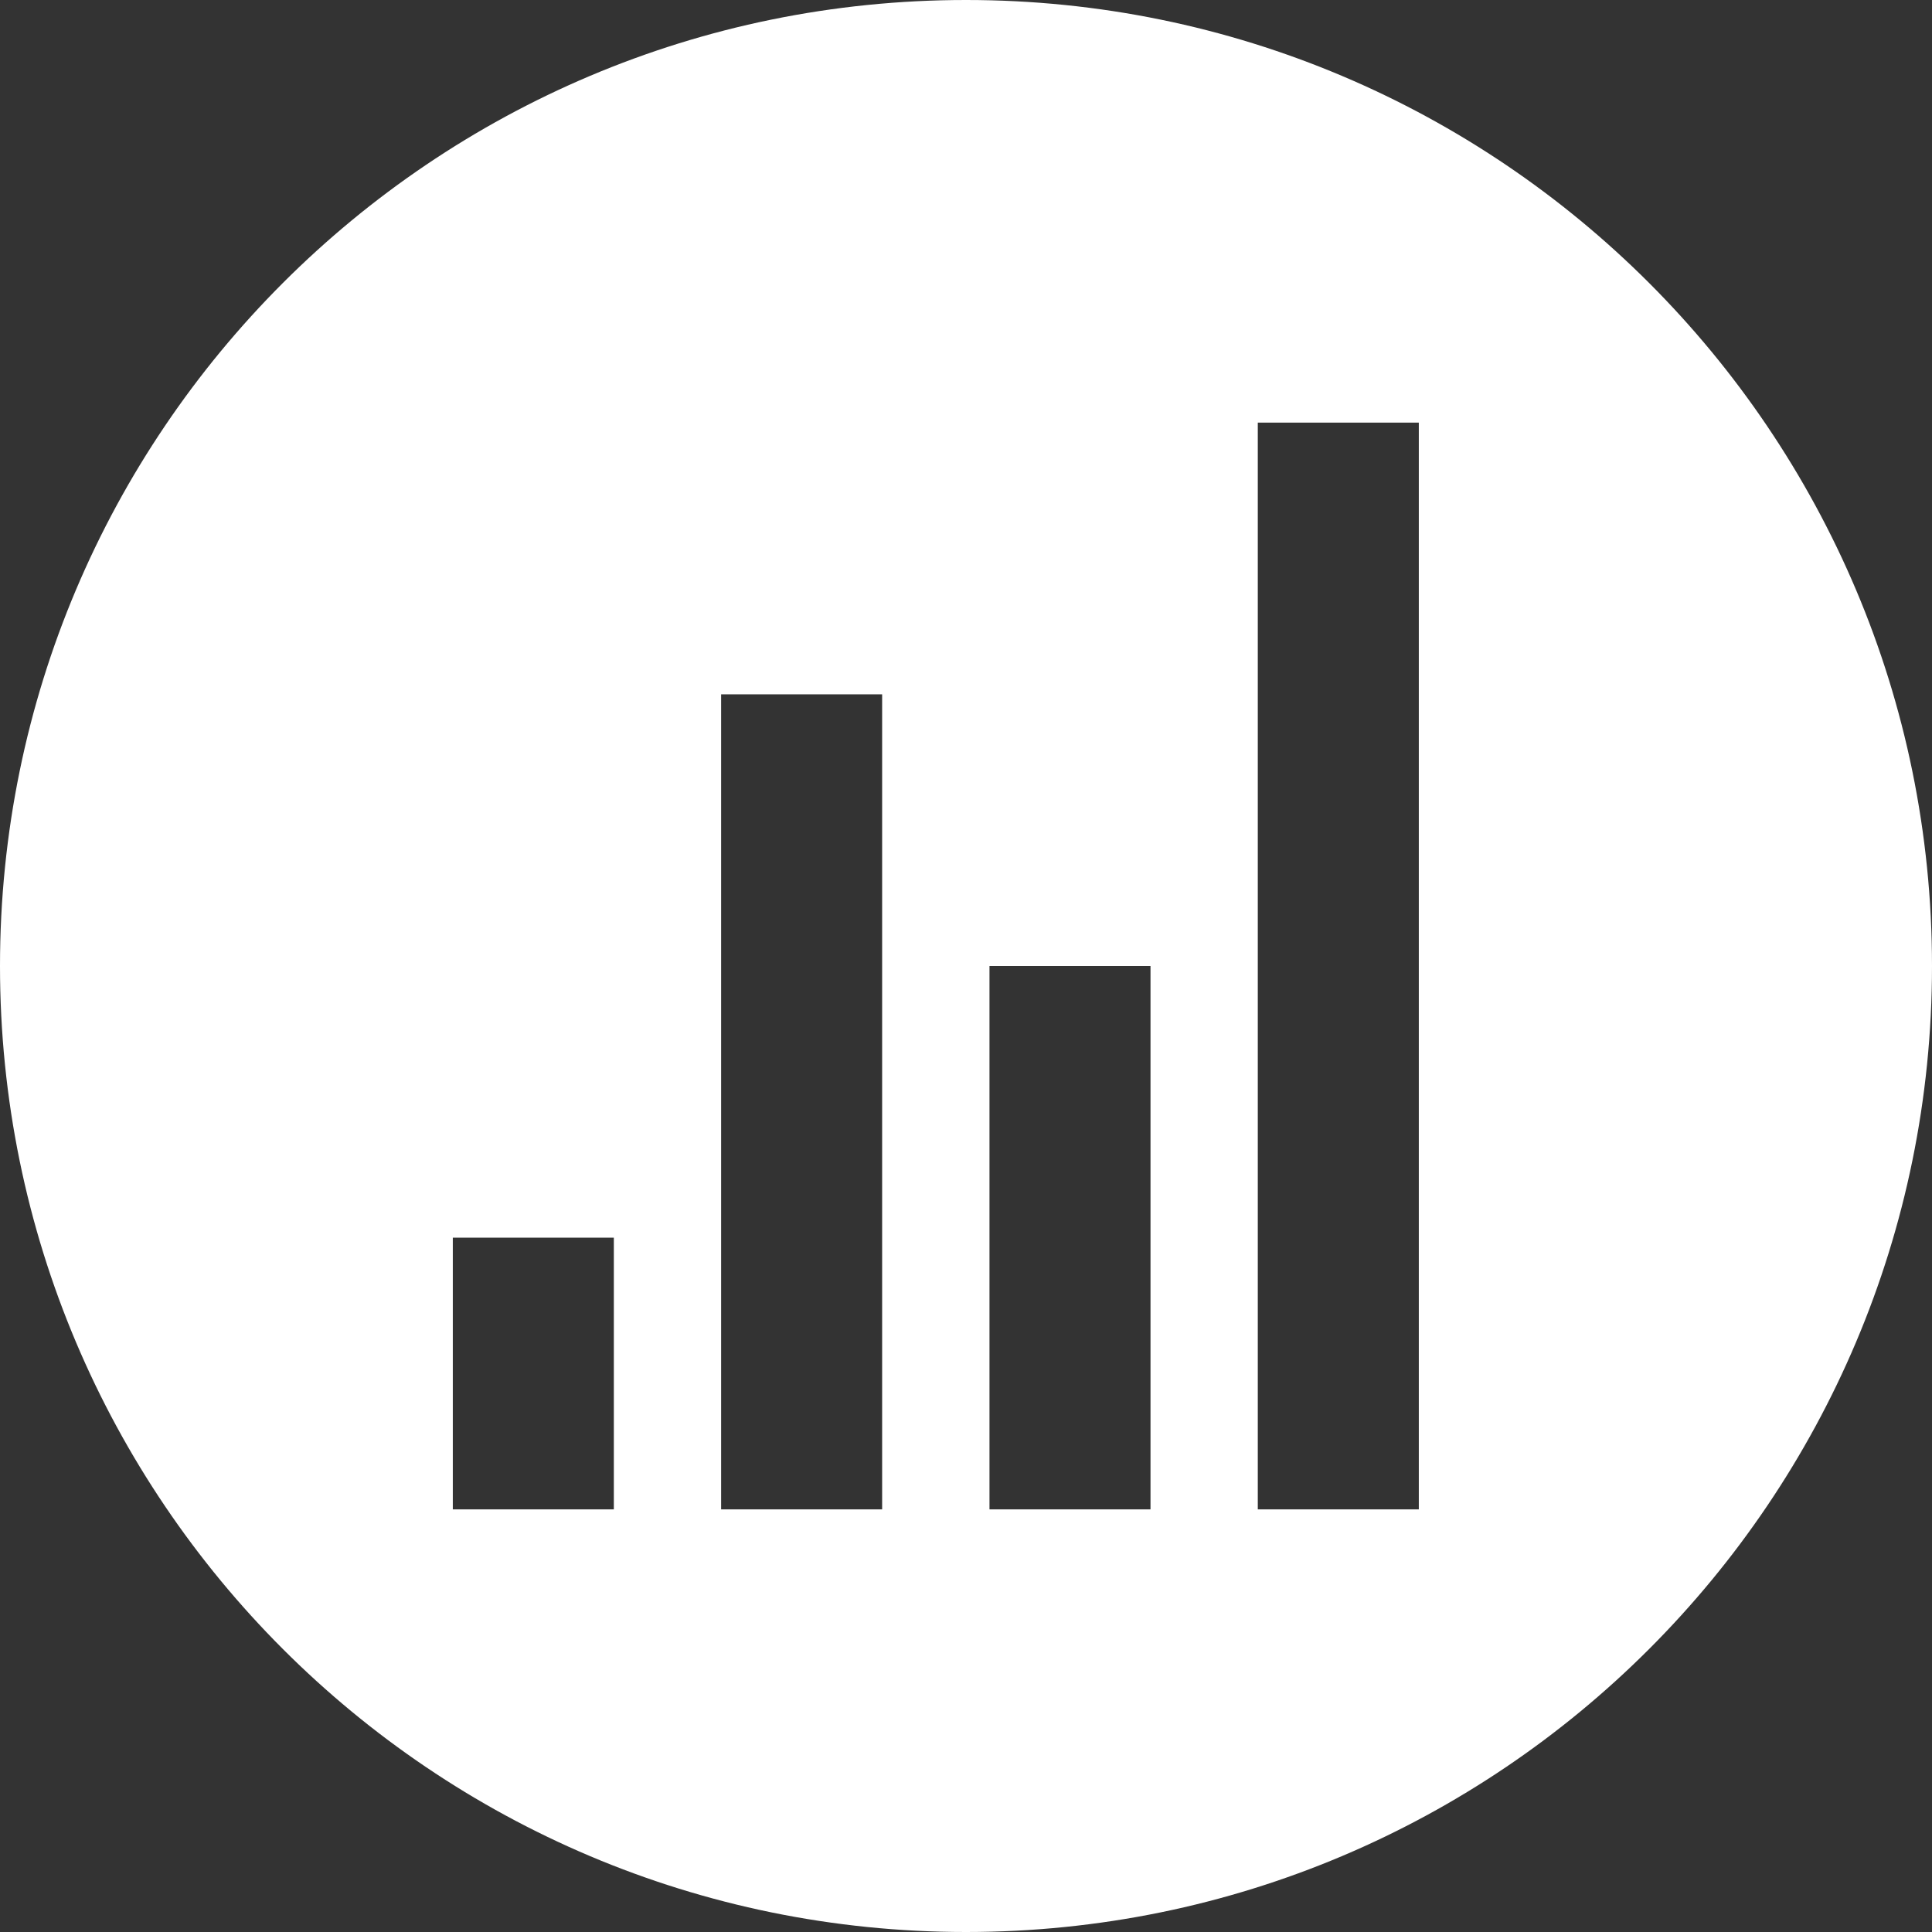 <svg xmlns="http://www.w3.org/2000/svg" width="32" height="32" viewBox="0 0 32 32">
  <rect x="0" y="0" width="32" height="32" fill="#333333" stroke="none"/>
  <path fill="#FFF" fill-rule="evenodd" d="M16,32 C7.163,32 0,24.837 0,16 C0,7.163 7.163,0 16,0 C24.837,0 32,7.163 32,16 C32,24.837 24.837,32 16,32 Z M20.833,7 L20.833,25 L23.5,25 L23.5,7 L20.833,7 Z M16.389,16 L16.389,25 L19.056,25 L19.056,16 L16.389,16 Z M11.944,11.5 L11.944,25 L14.611,25 L14.611,11.5 L11.944,11.5 Z M7.5,20.5 L7.5,25 L10.167,25 L10.167,20.5 L7.5,20.5 Z"/>
</svg>
